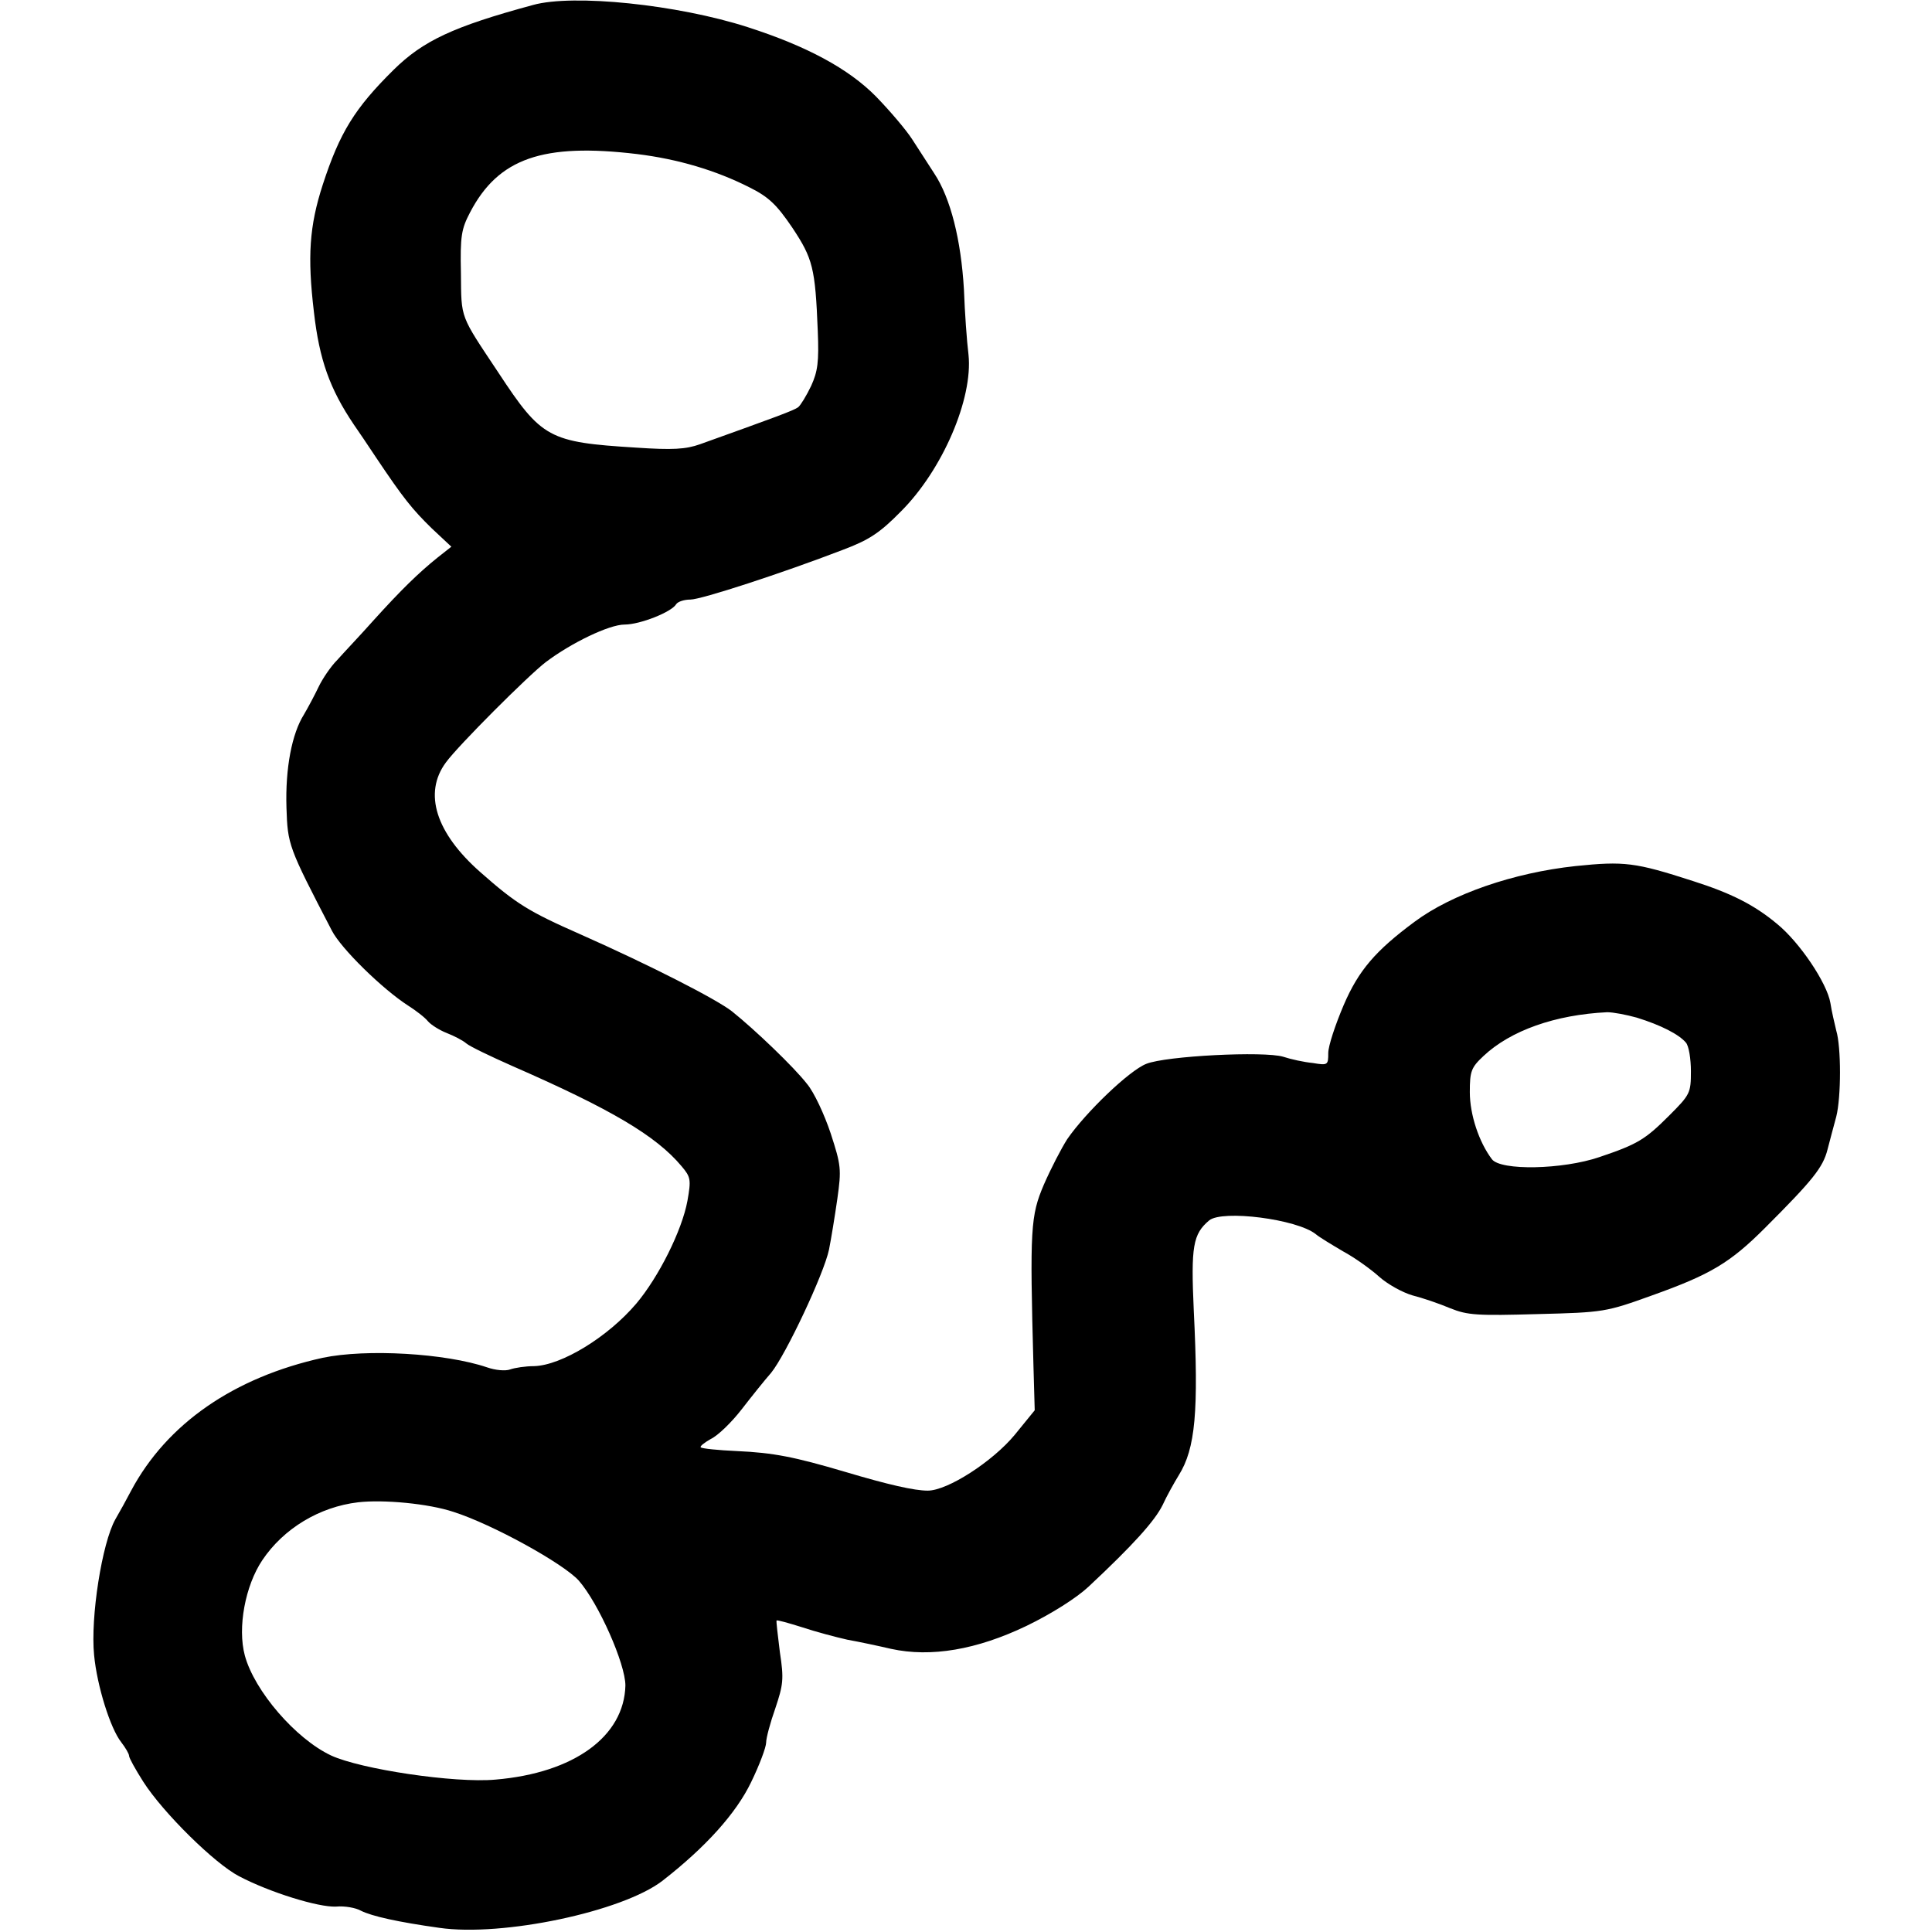 <?xml version="1.0" standalone="no"?>
<!DOCTYPE svg PUBLIC "-//W3C//DTD SVG 20010904//EN"
 "http://www.w3.org/TR/2001/REC-SVG-20010904/DTD/svg10.dtd">
<svg version="1.0" xmlns="http://www.w3.org/2000/svg"
 width="464pt" height="464pt" viewBox="0 0 464 464"
 preserveAspectRatio="xMidYMid meet">
<g transform="translate(0,464) scale(0.1,-0.1)"
fill="#000000" stroke="none">
<path d="M1280 4628 c-192 -52 -264 -86 -335 -156 -93 -92 -129 -150 -170
-276 -32 -99 -37 -172 -21 -306 13 -114 38 -184 96 -270 10 -14 34 -50 54 -80
65 -97 86 -123 133 -169 l47 -44 -33 -26 c-46 -37 -88 -78 -154 -151 -32 -36
-72 -78 -87 -95 -16 -16 -36 -46 -45 -65 -9 -19 -25 -49 -35 -66 -29 -46 -45
-129 -42 -224 3 -89 4 -93 109 -295 22 -43 121 -140 183 -180 19 -12 41 -29
48 -38 7 -8 27 -21 45 -28 18 -7 39 -18 47 -25 8 -7 58 -31 110 -54 238 -104
346 -168 407 -241 22 -26 23 -32 14 -83 -13 -71 -69 -183 -123 -247 -68 -80
-179 -148 -245 -150 -21 0 -47 -4 -58 -8 -11 -4 -35 -2 -55 5 -100 34 -290 45
-395 23 -213 -47 -374 -158 -460 -319 -11 -21 -28 -52 -38 -69 -32 -57 -60
-235 -51 -326 7 -74 39 -176 65 -209 10 -13 19 -28 19 -33 0 -5 15 -32 34 -62
48 -75 172 -197 230 -227 74 -39 191 -75 233 -73 21 2 48 -3 60 -10 26 -13 88
-27 188 -41 152 -22 440 39 536 113 104 81 177 162 213 237 20 41 36 84 36 95
0 11 10 48 22 82 19 57 21 70 11 135 -5 40 -9 74 -8 76 1 2 29 -6 61 -16 33
-11 82 -24 109 -30 28 -5 75 -15 105 -22 96 -21 206 -2 325 55 60 29 120 67
149 94 108 101 159 158 178 196 10 22 28 54 39 72 40 64 48 153 36 396 -7 154
-2 183 37 216 32 26 211 3 256 -33 8 -7 38 -25 65 -41 28 -15 67 -43 87 -61
20 -18 56 -38 80 -45 24 -6 65 -20 91 -31 42 -17 66 -18 210 -14 159 4 164 5
275 45 140 50 187 78 271 162 115 115 139 145 150 188 6 22 15 58 21 79 12 47
12 168 0 207 -4 17 -11 46 -14 66 -8 48 -74 146 -128 190 -55 46 -111 74 -202
103 -139 45 -165 48 -282 36 -149 -16 -297 -67 -387 -134 -93 -69 -134 -116
-170 -200 -20 -47 -37 -98 -37 -115 0 -29 -1 -30 -37 -24 -21 2 -53 9 -71 15
-46 14 -282 2 -329 -17 -41 -16 -146 -117 -190 -181 -14 -22 -39 -70 -56 -109
-32 -75 -34 -105 -25 -436 l3 -106 -48 -59 c-53 -64 -161 -134 -209 -134 -32
0 -94 14 -198 45 -122 36 -172 46 -260 50 -45 2 -85 6 -87 9 -3 2 8 11 24 20
17 8 50 40 74 71 24 31 56 71 71 88 35 43 127 238 139 296 5 25 14 80 20 122
10 71 9 80 -16 157 -15 45 -40 99 -57 119 -31 40 -125 130 -180 174 -37 29
-195 110 -364 185 -125 55 -155 74 -240 149 -107 94 -138 190 -83 264 29 40
198 209 240 241 61 46 152 90 189 90 37 0 113 30 124 49 4 6 19 11 34 11 26 0
222 64 365 119 64 24 90 41 141 93 100 100 173 271 162 376 -4 32 -9 102 -11
157 -7 119 -32 219 -71 278 -15 23 -39 60 -53 82 -14 22 -53 68 -87 103 -66
67 -166 121 -309 167 -168 54 -418 80 -515 53z m250 -358 c98 -12 189 -39 270
-80 46 -23 65 -41 103 -97 49 -74 55 -96 61 -248 3 -74 0 -97 -16 -132 -11
-23 -25 -46 -31 -51 -11 -8 -52 -23 -236 -89 -34 -12 -65 -14 -154 -8 -209 13
-226 22 -330 180 -93 140 -89 128 -90 238 -2 90 1 107 22 147 68 130 175 167
401 140z m2401 -2074 c58 -18 101 -40 118 -60 7 -8 12 -39 12 -69 0 -52 -2
-56 -52 -106 -58 -58 -76 -69 -168 -100 -88 -30 -237 -33 -258 -5 -31 41 -53
107 -53 161 0 50 3 59 33 87 65 61 172 99 297 105 14 0 46 -6 71 -13z m-2842
-1187 c94 -30 264 -124 301 -165 48 -55 112 -200 112 -252 -3 -122 -123 -210
-312 -226 -98 -9 -324 25 -395 58 -85 40 -184 155 -207 240 -18 67 1 168 42
229 51 76 137 128 230 139 61 7 169 -3 229 -23z"/>
</g>
</svg>
